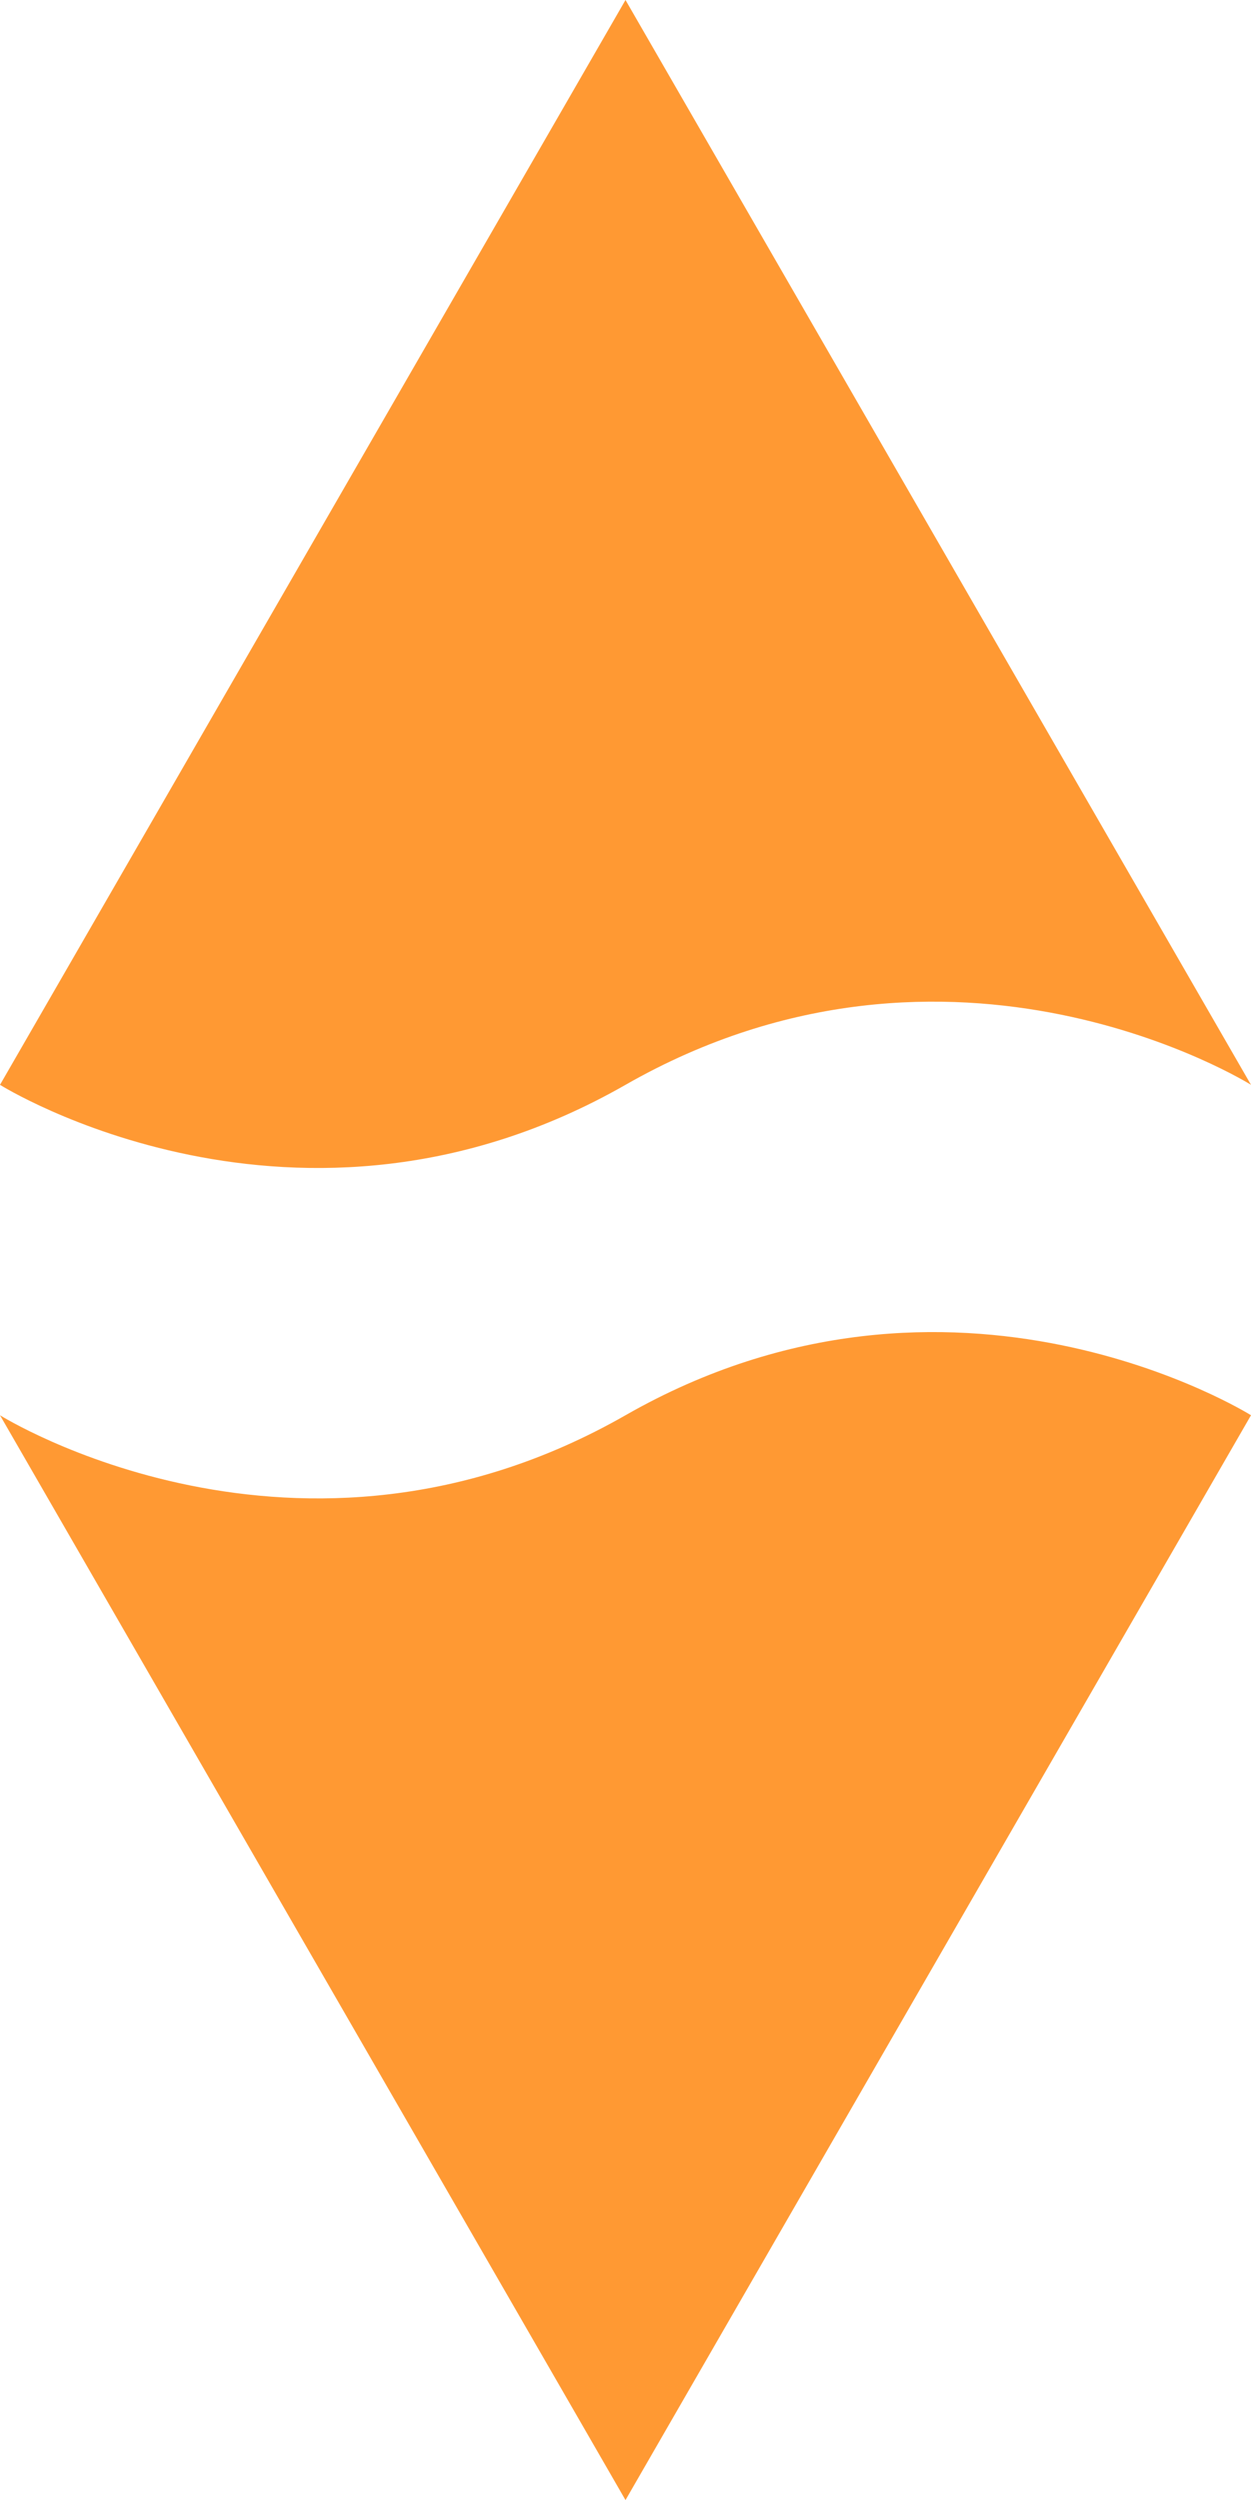 <?xml version="1.0" encoding="utf-8"?>
<!-- Generator: Adobe Illustrator 19.2.0, SVG Export Plug-In . SVG Version: 6.00 Build 0)  -->
<svg xmlns="http://www.w3.org/2000/svg" xmlns:xlink="http://www.w3.org/1999/xlink" version="1.1" id="sipky" x="0px" y="0px" viewBox="0 0 42.8 85.5" style="enable-background:new 0 0 42.8 85.5;" xml:space="preserve" width="42.8" height="85.5">
<style type="text/css">
	.st0{fill:#FF9933;}
</style>
<title>arrow_resourcetop_bottom</title>
<path class="st0" d="M21.4,85.5l21.4-37.1c0,0-10.2-6.4-21.4,0S0,48.4,0,48.4L21.4,85.5z"/>
<path class="st0" d="M21.4,0L0,37.1c0,0,10.2,6.4,21.4,0s21.4,0,21.4,0L21.4,0z"/>
</svg>
